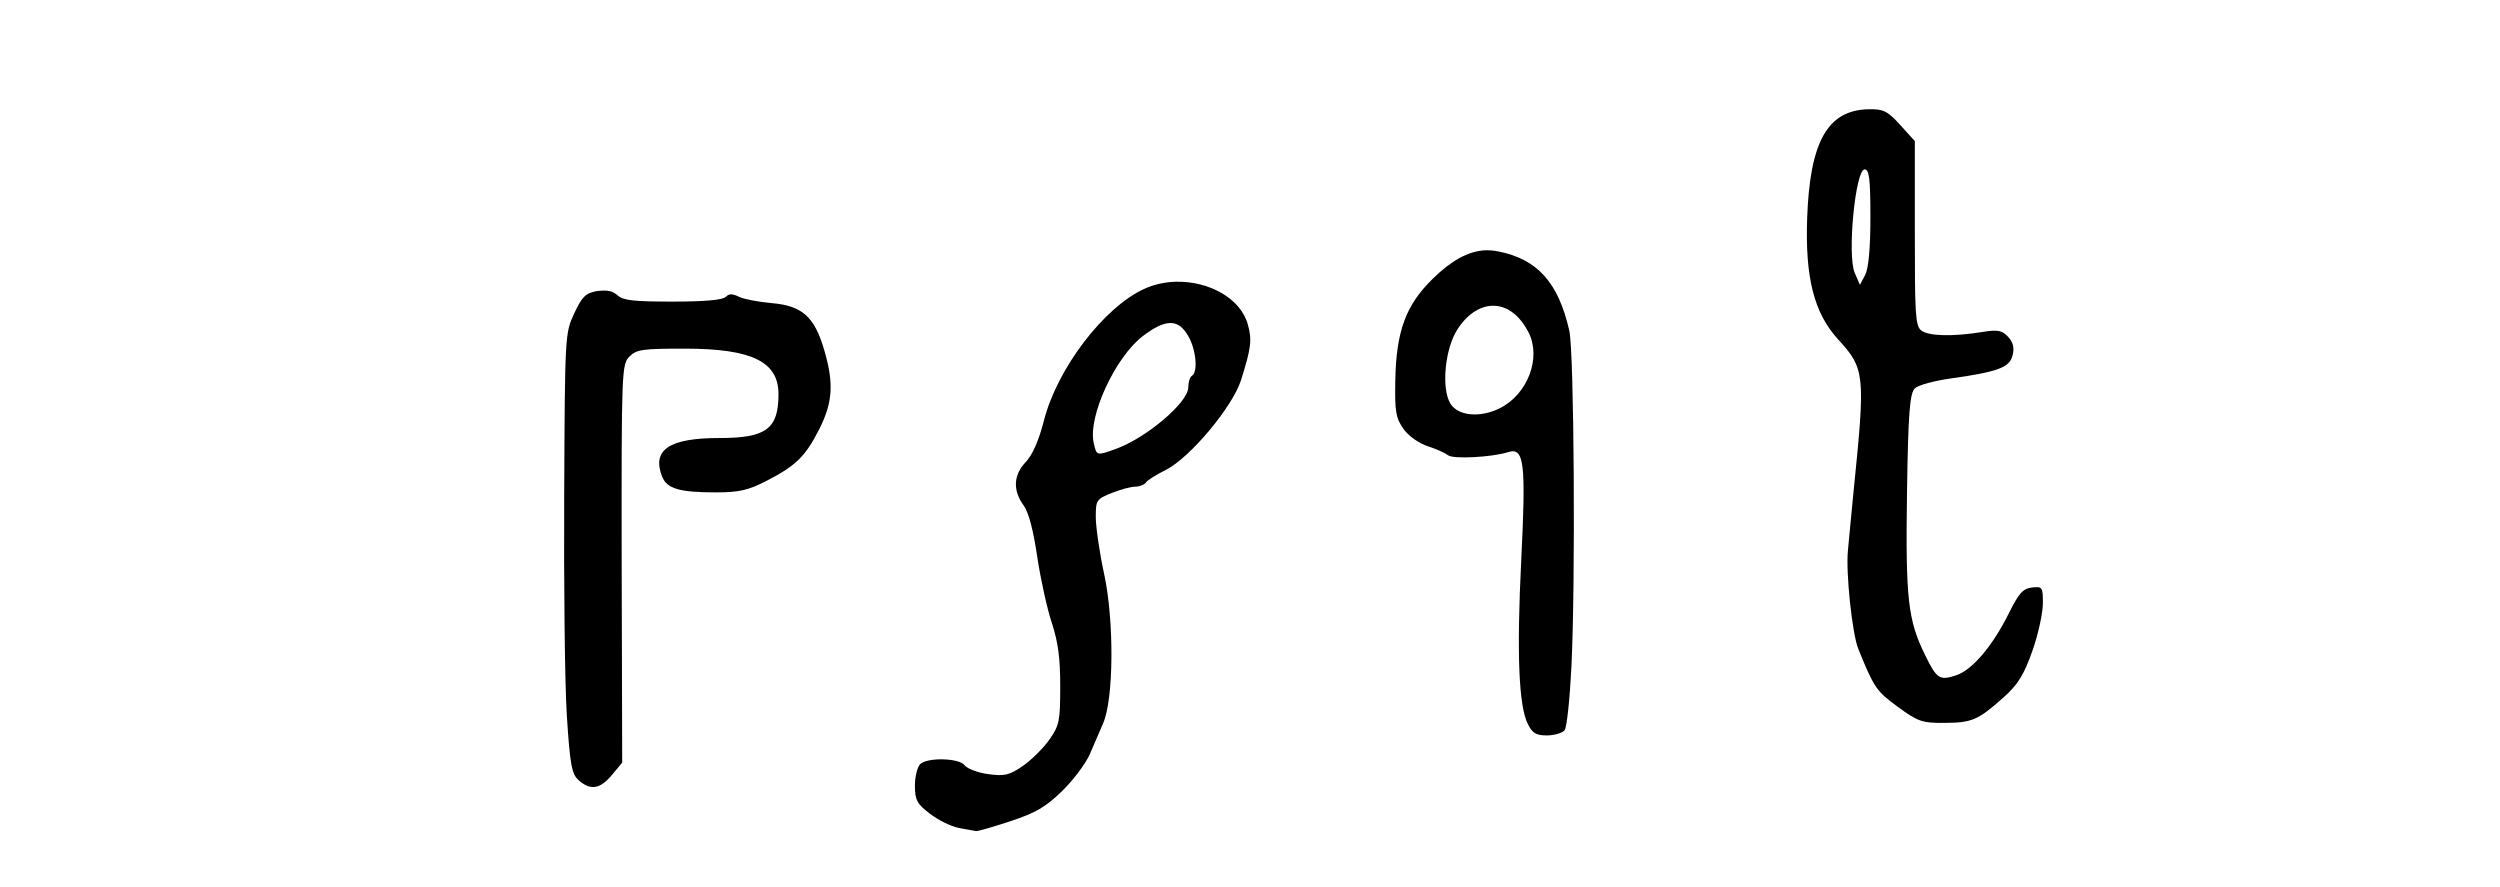 <?xml version="1.0" encoding="UTF-8" standalone="no"?>
<!-- Created with Inkscape (http://www.inkscape.org/) -->
<svg
   xmlns:svg="http://www.w3.org/2000/svg"
   xmlns="http://www.w3.org/2000/svg"
   version="1.0"
   width="149.466"
   height="53.011"
   id="svg2">
  <defs
     id="defs4" />
  <g
     transform="translate(52.821,-6.9480509e-2)"
     id="layer2"
     style="display:none">
    <rect
       width="31.949"
       height="34.973"
       ry="0.213"
       x="5.937"
       y="9.088"
       id="rect3211"
       style="fill:none;fill-opacity:1;fill-rule:nonzero;stroke:#000000;stroke-width:0.07;stroke-linecap:butt;stroke-linejoin:miter;marker:none;marker-start:none;marker-mid:none;marker-end:none;stroke-miterlimit:4;stroke-dasharray:none;stroke-dashoffset:0;stroke-opacity:1;visibility:visible;display:inline;overflow:visible;enable-background:accumulate" />
    <rect
       width="149.341"
       height="52.886"
       ry="0.066"
       x="-52.758"
       y="0.132"
       id="rect5498"
       style="opacity:1;fill:none;fill-opacity:1;fill-rule:nonzero;stroke:#000000;stroke-width:0.1;stroke-linecap:butt;stroke-linejoin:miter;marker:none;marker-start:none;marker-mid:none;marker-end:none;stroke-miterlimit:4;stroke-dasharray:none;stroke-dashoffset:0;stroke-opacity:1;visibility:visible;display:inline;overflow:visible;enable-background:accumulate" />
  </g>
  <g
     transform="translate(52.821,-6.9480509e-2)"
     id="layer3"
     style="display:inline">
    <g
       transform="translate(-4391.434,-721.024)"
       id="g6878"
       style="fill:#000000;display:inline">
      <path
         d="M 4374.688,738.469 C 4374.568,738.473 4374.426,738.473 4374.281,738.5 C 4373.602,738.627 4373.4,738.856 4372.938,739.844 C 4372.393,741.007 4372.387,741.136 4372.344,750.688 C 4372.32,756.01 4372.378,761.93 4372.5,763.844 C 4372.692,766.867 4372.8,767.385 4373.219,767.75 C 4373.919,768.36 4374.481,768.277 4375.188,767.438 L 4375.812,766.688 L 4375.781,754.781 C 4375.765,743.194 4375.783,742.874 4376.25,742.406 C 4376.676,741.981 4377.048,741.937 4379.562,741.938 C 4383.569,741.938 4385.156,742.718 4385.156,744.656 C 4385.156,746.747 4384.413,747.281 4381.625,747.281 C 4378.62,747.281 4377.587,747.983 4378.188,749.562 C 4378.472,750.312 4379.22,750.534 4381.438,750.531 C 4382.808,750.53 4383.36,750.398 4384.438,749.844 C 4386.201,748.937 4386.768,748.379 4387.594,746.75 C 4388.408,745.144 4388.477,743.996 4387.875,741.969 C 4387.301,740.036 4386.57,739.376 4384.781,739.219 C 4384.005,739.15 4383.112,738.989 4382.812,738.844 C 4382.408,738.647 4382.21,738.634 4382,738.844 C 4381.814,739.03 4380.731,739.125 4378.844,739.125 C 4376.533,739.125 4375.877,739.062 4375.531,738.75 C 4375.302,738.543 4375.046,738.455 4374.688,738.469 z"
         id="path6643"
         style="fill:#000000;display:inline" />
      <path
         d="M 4408.906,737.938 C 4408.255,737.954 4407.598,738.1 4407,738.375 C 4404.602,739.479 4401.824,743.126 4401.031,746.219 C 4400.721,747.429 4400.338,748.301 4399.938,748.719 C 4399.195,749.494 4399.161,750.42 4399.812,751.312 C 4400.121,751.735 4400.394,752.815 4400.625,754.375 C 4400.821,755.696 4401.217,757.487 4401.5,758.344 C 4401.879,759.491 4402.002,760.48 4402,762.125 C 4401.998,764.154 4401.959,764.439 4401.375,765.281 C 4401.022,765.791 4400.298,766.516 4399.781,766.875 C 4398.964,767.441 4398.678,767.509 4397.688,767.375 C 4397.06,767.29 4396.428,767.041 4396.281,766.844 C 4395.956,766.407 4394.042,766.364 4393.625,766.781 C 4393.467,766.94 4393.312,767.511 4393.312,768.062 C 4393.312,768.937 4393.45,769.164 4394.219,769.75 C 4394.704,770.12 4395.466,770.502 4395.938,770.594 C 4396.409,770.686 4396.873,770.766 4396.969,770.781 C 4397.065,770.796 4398.006,770.528 4399.031,770.188 C 4400.53,769.69 4401.131,769.347 4402.125,768.375 C 4402.805,767.71 4403.553,766.702 4403.781,766.156 C 4404.01,765.611 4404.357,764.806 4404.562,764.344 C 4405.202,762.906 4405.232,758.205 4404.625,755.406 C 4404.346,754.122 4404.125,752.582 4404.125,752 C 4404.125,750.989 4404.172,750.931 4405.094,750.562 C 4405.624,750.35 4406.247,750.187 4406.5,750.188 C 4406.753,750.188 4407.048,750.062 4407.125,749.938 C 4407.202,749.813 4407.724,749.481 4408.312,749.188 C 4409.75,748.47 4412.307,745.416 4412.812,743.812 C 4413.416,741.896 4413.474,741.422 4413.219,740.5 C 4412.779,738.906 4410.859,737.888 4408.906,737.938 z M 4408.594,740.406 C 4409.033,740.405 4409.352,740.667 4409.656,741.188 C 4410.122,741.985 4410.248,743.332 4409.875,743.562 C 4409.743,743.644 4409.656,743.955 4409.656,744.25 C 4409.656,745.155 4407.14,747.283 4405.312,747.938 C 4404.177,748.344 4404.175,748.361 4404,747.562 C 4403.653,745.984 4405.294,742.442 4406.938,741.188 C 4407.622,740.665 4408.155,740.407 4408.594,740.406 z"
         id="path6641"
         style="fill:#000000;display:inline" />
      <path
         d="M 4427.312,736.062 C 4426.336,736.145 4425.361,736.696 4424.281,737.75 C 4422.662,739.331 4422.081,740.883 4422.031,743.906 C 4422.002,745.689 4422.059,746.088 4422.531,746.75 C 4422.845,747.189 4423.484,747.615 4424,747.781 C 4424.493,747.94 4425.023,748.182 4425.188,748.312 C 4425.492,748.554 4427.806,748.432 4428.781,748.125 C 4429.738,747.823 4429.853,748.723 4429.562,754.594 C 4429.284,760.216 4429.413,763.322 4429.969,764.406 C 4430.236,764.928 4430.458,765.063 4431.094,765.062 C 4431.536,765.062 4432.025,764.915 4432.156,764.75 C 4432.288,764.585 4432.467,762.883 4432.562,760.969 C 4432.811,755.951 4432.725,742.158 4432.438,740.875 C 4431.789,737.983 4430.52,736.581 4428.188,736.125 C 4428.025,736.093 4427.879,736.07 4427.719,736.062 C 4427.578,736.056 4427.452,736.051 4427.312,736.062 z M 4427.969,739.375 C 4428.741,739.412 4429.465,739.931 4430,740.969 C 4430.776,742.476 4429.952,744.667 4428.281,745.5 C 4427.117,746.081 4425.815,745.969 4425.344,745.25 C 4424.771,744.376 4424.987,741.958 4425.75,740.781 C 4426.387,739.799 4427.196,739.338 4427.969,739.375 z"
         id="path6639"
         style="fill:#000000;display:inline" />
      <path
         d="M 4450.344,727.625 C 4447.869,727.669 4446.816,729.566 4446.656,734.156 C 4446.533,737.696 4447.068,739.807 4448.5,741.375 C 4450.116,743.145 4450.142,743.448 4449.438,750.406 C 4449.31,751.66 4449.167,753.274 4449.094,754 C 4448.96,755.318 4449.348,758.998 4449.719,759.906 C 4450.658,762.204 4450.779,762.401 4452.062,763.344 C 4453.295,764.249 4453.548,764.32 4454.875,764.312 C 4456.493,764.303 4456.865,764.159 4458.406,762.781 C 4459.26,762.018 4459.615,761.444 4460.125,760 C 4460.478,759.001 4460.75,757.717 4460.75,757.156 C 4460.75,756.188 4460.715,756.147 4460.094,756.219 C 4459.56,756.281 4459.31,756.558 4458.719,757.75 C 4457.741,759.719 4456.533,761.149 4455.562,761.469 C 4454.563,761.799 4454.406,761.673 4453.719,760.281 C 4452.687,758.192 4452.534,756.941 4452.625,750.594 C 4452.695,745.723 4452.798,744.601 4453.094,744.312 C 4453.292,744.119 4454.26,743.858 4455.25,743.719 C 4458.08,743.321 4458.757,743.062 4458.938,742.344 C 4459.046,741.911 4458.986,741.58 4458.688,741.25 C 4458.324,740.848 4458.068,740.788 4457.156,740.938 C 4455.377,741.229 4453.891,741.194 4453.469,740.844 C 4453.122,740.556 4453.094,739.839 4453.094,735.031 L 4453.094,729.531 L 4452.219,728.562 C 4451.464,727.727 4451.207,727.61 4450.344,727.625 z M 4450.094,731.219 C 4450.364,731.219 4450.437,731.774 4450.438,734.062 C 4450.438,735.937 4450.33,737.135 4450.125,737.531 L 4449.812,738.125 L 4449.5,737.406 C 4449.043,736.374 4449.537,731.219 4450.094,731.219 z"
         id="path6637"
         style="fill:#000000;display:inline" />
    </g>
  </g>
</svg>
